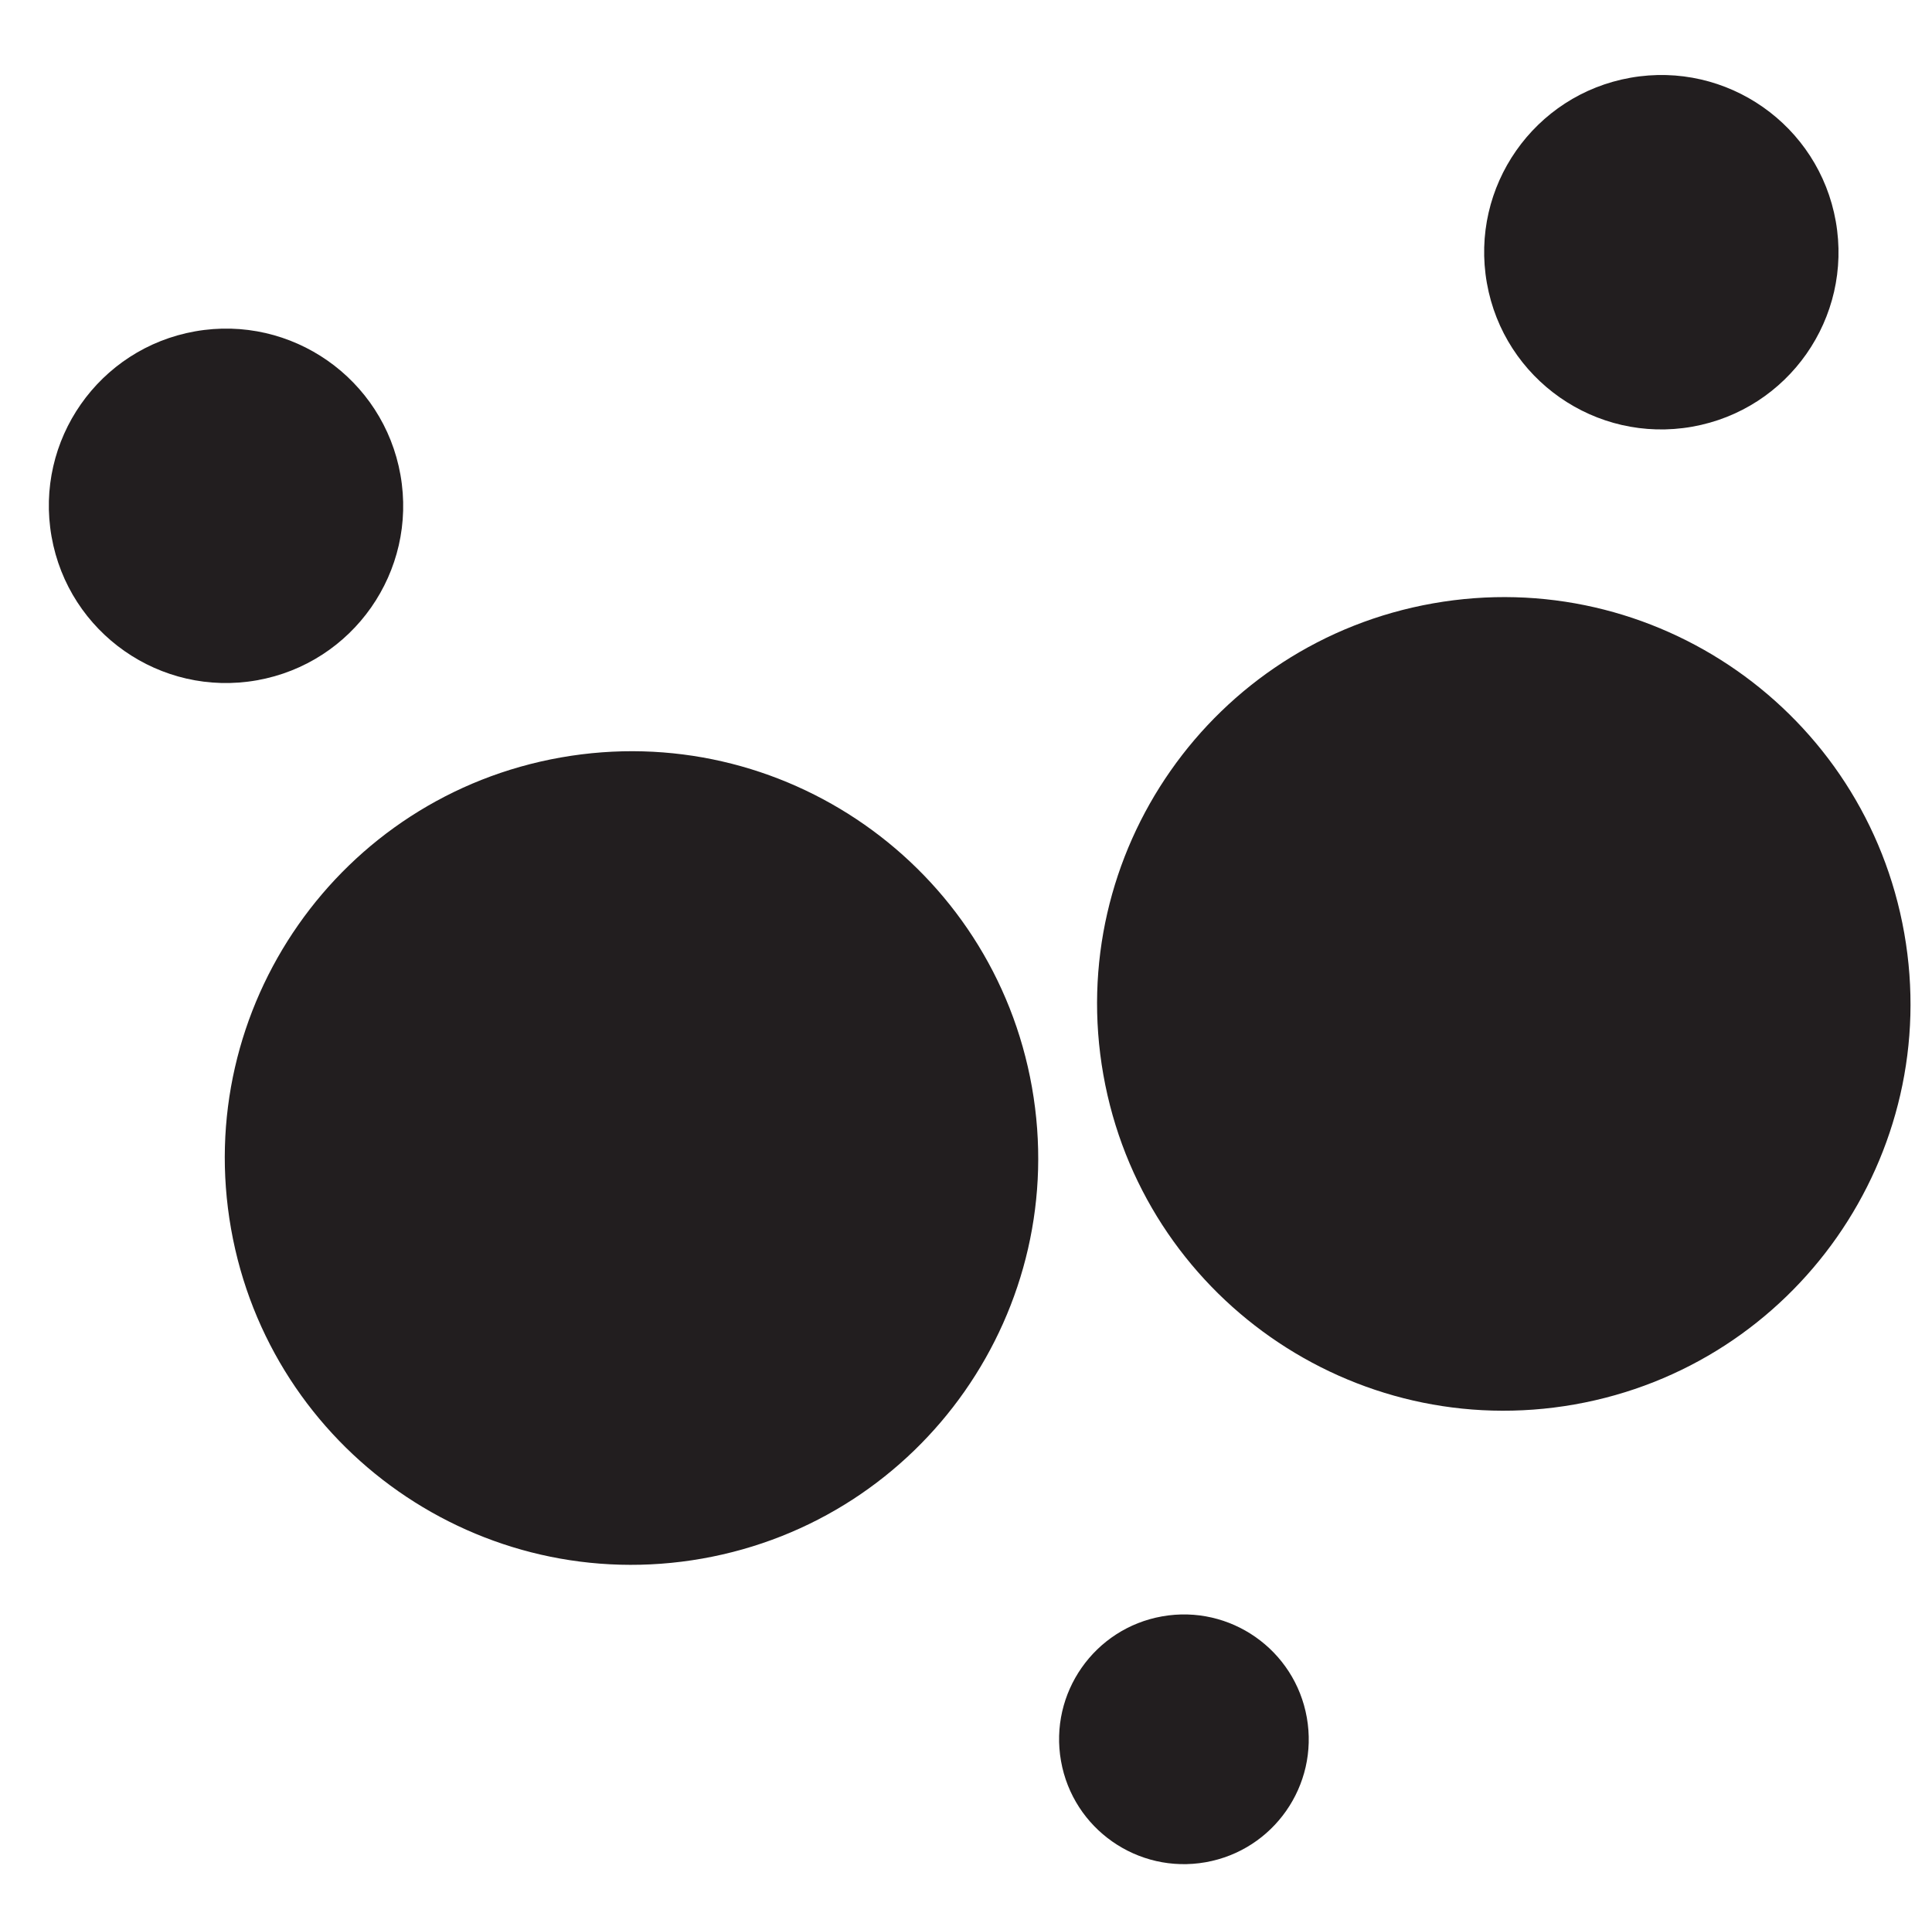 <?xml version="1.0" encoding="utf-8"?>
<!-- Generator: Adobe Illustrator 27.7.0, SVG Export Plug-In . SVG Version: 6.00 Build 0)  -->
<svg version="1.1" id="Livello_1" xmlns="http://www.w3.org/2000/svg" xmlns:xlink="http://www.w3.org/1999/xlink" x="0px" y="0px"
	 viewBox="0 0 239.98 237.18" style="enable-background:new 0 0 239.98 237.18;" xml:space="preserve">
<style type="text/css">
	.st0{fill:none;}
	.st1{clip-path:url(#SVGID_00000163038595070623148500000018021816675732438956_);}
	.st2{fill:#221E1F;}
	.st3{clip-path:url(#SVGID_00000042698538707358780060000016923749735223460504_);}
	.st4{clip-path:url(#SVGID_00000181807830790437977710000011190845463532811675_);}
	.st5{clip-path:url(#SVGID_00000160870842242878465680000005170234451284138413_);}
	.st6{clip-path:url(#SVGID_00000142164023482248384080000018057283176774967705_);}
	.st7{fill:#F9B210;}
</style>
<g id="Group_16_00000108992526981929028180000003127780771124083631_" transform="matrix(0.985, -0.174, 0.174, 0.985, 0, 39.071)">
	<g id="Group_3_00000034071014518475095290000002030252471915117746_" transform="translate(7 60)">
		<path id="Clip_2-2_00000075151552437579706010000016802601383624299671_" class="st0" d="M1.51,56.76
			c0,27.89,22.61,50.5,50.5,50.5l0,0c27.89,0,50.5-22.61,50.5-50.5l0,0c0-27.89-22.61-50.5-50.5-50.5l0,0
			C24.12,6.26,1.51,28.87,1.51,56.76z"/>
		<g>
			<defs>
				<path id="SVGID_1_" d="M1.51,56.76c0,27.89,22.61,50.5,50.5,50.5l0,0c27.89,0,50.5-22.61,50.5-50.5l0,0
					c0-27.89-22.61-50.5-50.5-50.5l0,0C24.12,6.26,1.51,28.87,1.51,56.76z"/>
			</defs>
			<clipPath id="SVGID_00000176721290941808790540000010740051758691517319_">
				<use xlink:href="#SVGID_1_"  style="overflow:visible;"/>
			</clipPath>
			
				<g id="Group_3-2_00000101793141082381010270000002974059782895728810_" style="clip-path:url(#SVGID_00000176721290941808790540000010740051758691517319_);">
				<path id="Fill_1_00000129925379233670382210000010948232834077544073_" class="st2" d="M0.26,108.51h103.49V5.01l-103.49,0
					L0.26,108.51z"/>
			</g>
		</g>
	</g>
	<g id="Group_6_00000021081278487690614900000001287691772716504252_" transform="translate(117 60)">
		<path id="Clip_5-2_00000052063760382175388050000013280256849081453958_" class="st0" d="M1.51,56.76
			c0,27.89,22.61,50.5,50.5,50.5l0,0c27.89,0,50.5-22.61,50.5-50.5l0,0c0-27.89-22.61-50.5-50.5-50.5l0,0
			C24.12,6.26,1.51,28.87,1.51,56.76z"/>
		<g>
			<defs>
				<path id="SVGID_00000062176285498629088050000007942430514501112734_" d="M1.51,56.76c0,27.89,22.61,50.5,50.5,50.5l0,0
					c27.89,0,50.5-22.61,50.5-50.5l0,0c0-27.89-22.61-50.5-50.5-50.5l0,0C24.12,6.26,1.51,28.87,1.51,56.76z"/>
			</defs>
			<clipPath id="SVGID_00000085235950000433687020000016765719419649439894_">
				<use xlink:href="#SVGID_00000062176285498629088050000007942430514501112734_"  style="overflow:visible;"/>
			</clipPath>
			
				<g id="Group_6-2_00000170249780496786286540000001538324864592233390_" style="clip-path:url(#SVGID_00000085235950000433687020000016765719419649439894_);">
				<path id="Fill_4_00000077305589848373075530000006283570118485497769_" class="st2" d="M0.26,108.51h103.49V5.01l-103.49,0
					L0.26,108.51z"/>
			</g>
		</g>
	</g>
	<g id="Group_9_00000111884372040435153800000015586706549031616944_" transform="translate(181)">
		<path id="Clip_8-2_00000170970004061639950540000007943079111114604933_" class="st0" d="M1.51,28.26c0,12.15,9.85,22,22,22l0,0
			c12.15,0,22-9.85,22-22l0,0c0-12.15-9.85-22-22-22l0,0C11.36,6.26,1.51,16.11,1.51,28.26z"/>
		<g>
			<defs>
				<path id="SVGID_00000120528051657872640070000013890088090358478987_" d="M1.51,28.26c0,12.15,9.85,22,22,22l0,0
					c12.15,0,22-9.85,22-22l0,0c0-12.15-9.85-22-22-22l0,0C11.36,6.26,1.51,16.11,1.51,28.26z"/>
			</defs>
			<clipPath id="SVGID_00000110435232580675003960000003845423807738703021_">
				<use xlink:href="#SVGID_00000120528051657872640070000013890088090358478987_"  style="overflow:visible;"/>
			</clipPath>
			
				<g id="Group_9-2_00000152228616353897637310000007307885132296891278_" style="clip-path:url(#SVGID_00000110435232580675003960000003845423807738703021_);">
				<path id="Fill_7_00000018237803654275533940000010737022750466283410_" class="st2" d="M0.25,51.51h46.51V5L0.25,5L0.25,51.51z"
					/>
			</g>
		</g>
	</g>
	<g id="Group_12_00000008838853653041638700000010392429637347171742_">
		<path id="Clip_11-2_00000022524602860894241050000002668212313222815125_" class="st0" d="M1.51,28.26c0,12.15,9.85,22,22,22l0,0
			c12.15,0,22-9.85,22-22l0,0c0-12.15-9.85-22-22-22l0,0C11.36,6.26,1.51,16.11,1.51,28.26z"/>
		<g>
			<defs>
				<path id="SVGID_00000023974741190629217060000013356651980682530180_" d="M1.51,28.26c0,12.15,9.85,22,22,22l0,0
					c12.15,0,22-9.85,22-22l0,0c0-12.15-9.85-22-22-22l0,0C11.36,6.26,1.51,16.11,1.51,28.26z"/>
			</defs>
			<clipPath id="SVGID_00000146477076995528572400000005067315067232487322_">
				<use xlink:href="#SVGID_00000023974741190629217060000013356651980682530180_"  style="overflow:visible;"/>
			</clipPath>
			
				<g id="Group_12-2_00000028285392309707953120000004167620263432847000_" style="clip-path:url(#SVGID_00000146477076995528572400000005067315067232487322_);">
				<path id="Fill_10_00000045591829894862934770000010020189550893249713_" class="st2" d="M0.25,51.51h46.51V5H0.25L0.25,51.51z"
					/>
			</g>
		</g>
	</g>
	<g id="Group_15_00000088811270107026989920000004533472072380718978_" transform="translate(97 178)">
		<path id="Clip_14-2_00000183242553989345500010000017277468650118236571_" class="st0" d="M1.51,21.76c0,8.56,6.94,15.5,15.5,15.5
			l0,0c8.56,0,15.5-6.94,15.5-15.5l0,0c0-8.56-6.94-15.5-15.5-15.5l0,0C8.45,6.26,1.51,13.2,1.51,21.76z"/>
		<g>
			<defs>
				<path id="SVGID_00000031887352506244821590000000824725842029972387_" d="M1.51,21.76c0,8.56,6.94,15.5,15.5,15.5l0,0
					c8.56,0,15.5-6.94,15.5-15.5l0,0c0-8.56-6.94-15.5-15.5-15.5l0,0C8.45,6.26,1.51,13.2,1.51,21.76z"/>
			</defs>
			<clipPath id="SVGID_00000115515644884411727430000008484045722241740425_">
				<use xlink:href="#SVGID_00000031887352506244821590000000824725842029972387_"  style="overflow:visible;"/>
			</clipPath>
			
				<g id="Group_15-2_00000038388843869863137970000013806877074086750339_" style="clip-path:url(#SVGID_00000115515644884411727430000008484045722241740425_);">
				<path id="Fill_13_00000150072759322840364940000012793891490145320591_" class="st2" d="M0.27,38.5h33.48V5.02l-33.48,0
					L0.27,38.5z"/>
			</g>
		</g>
	</g>
</g>
</svg>
